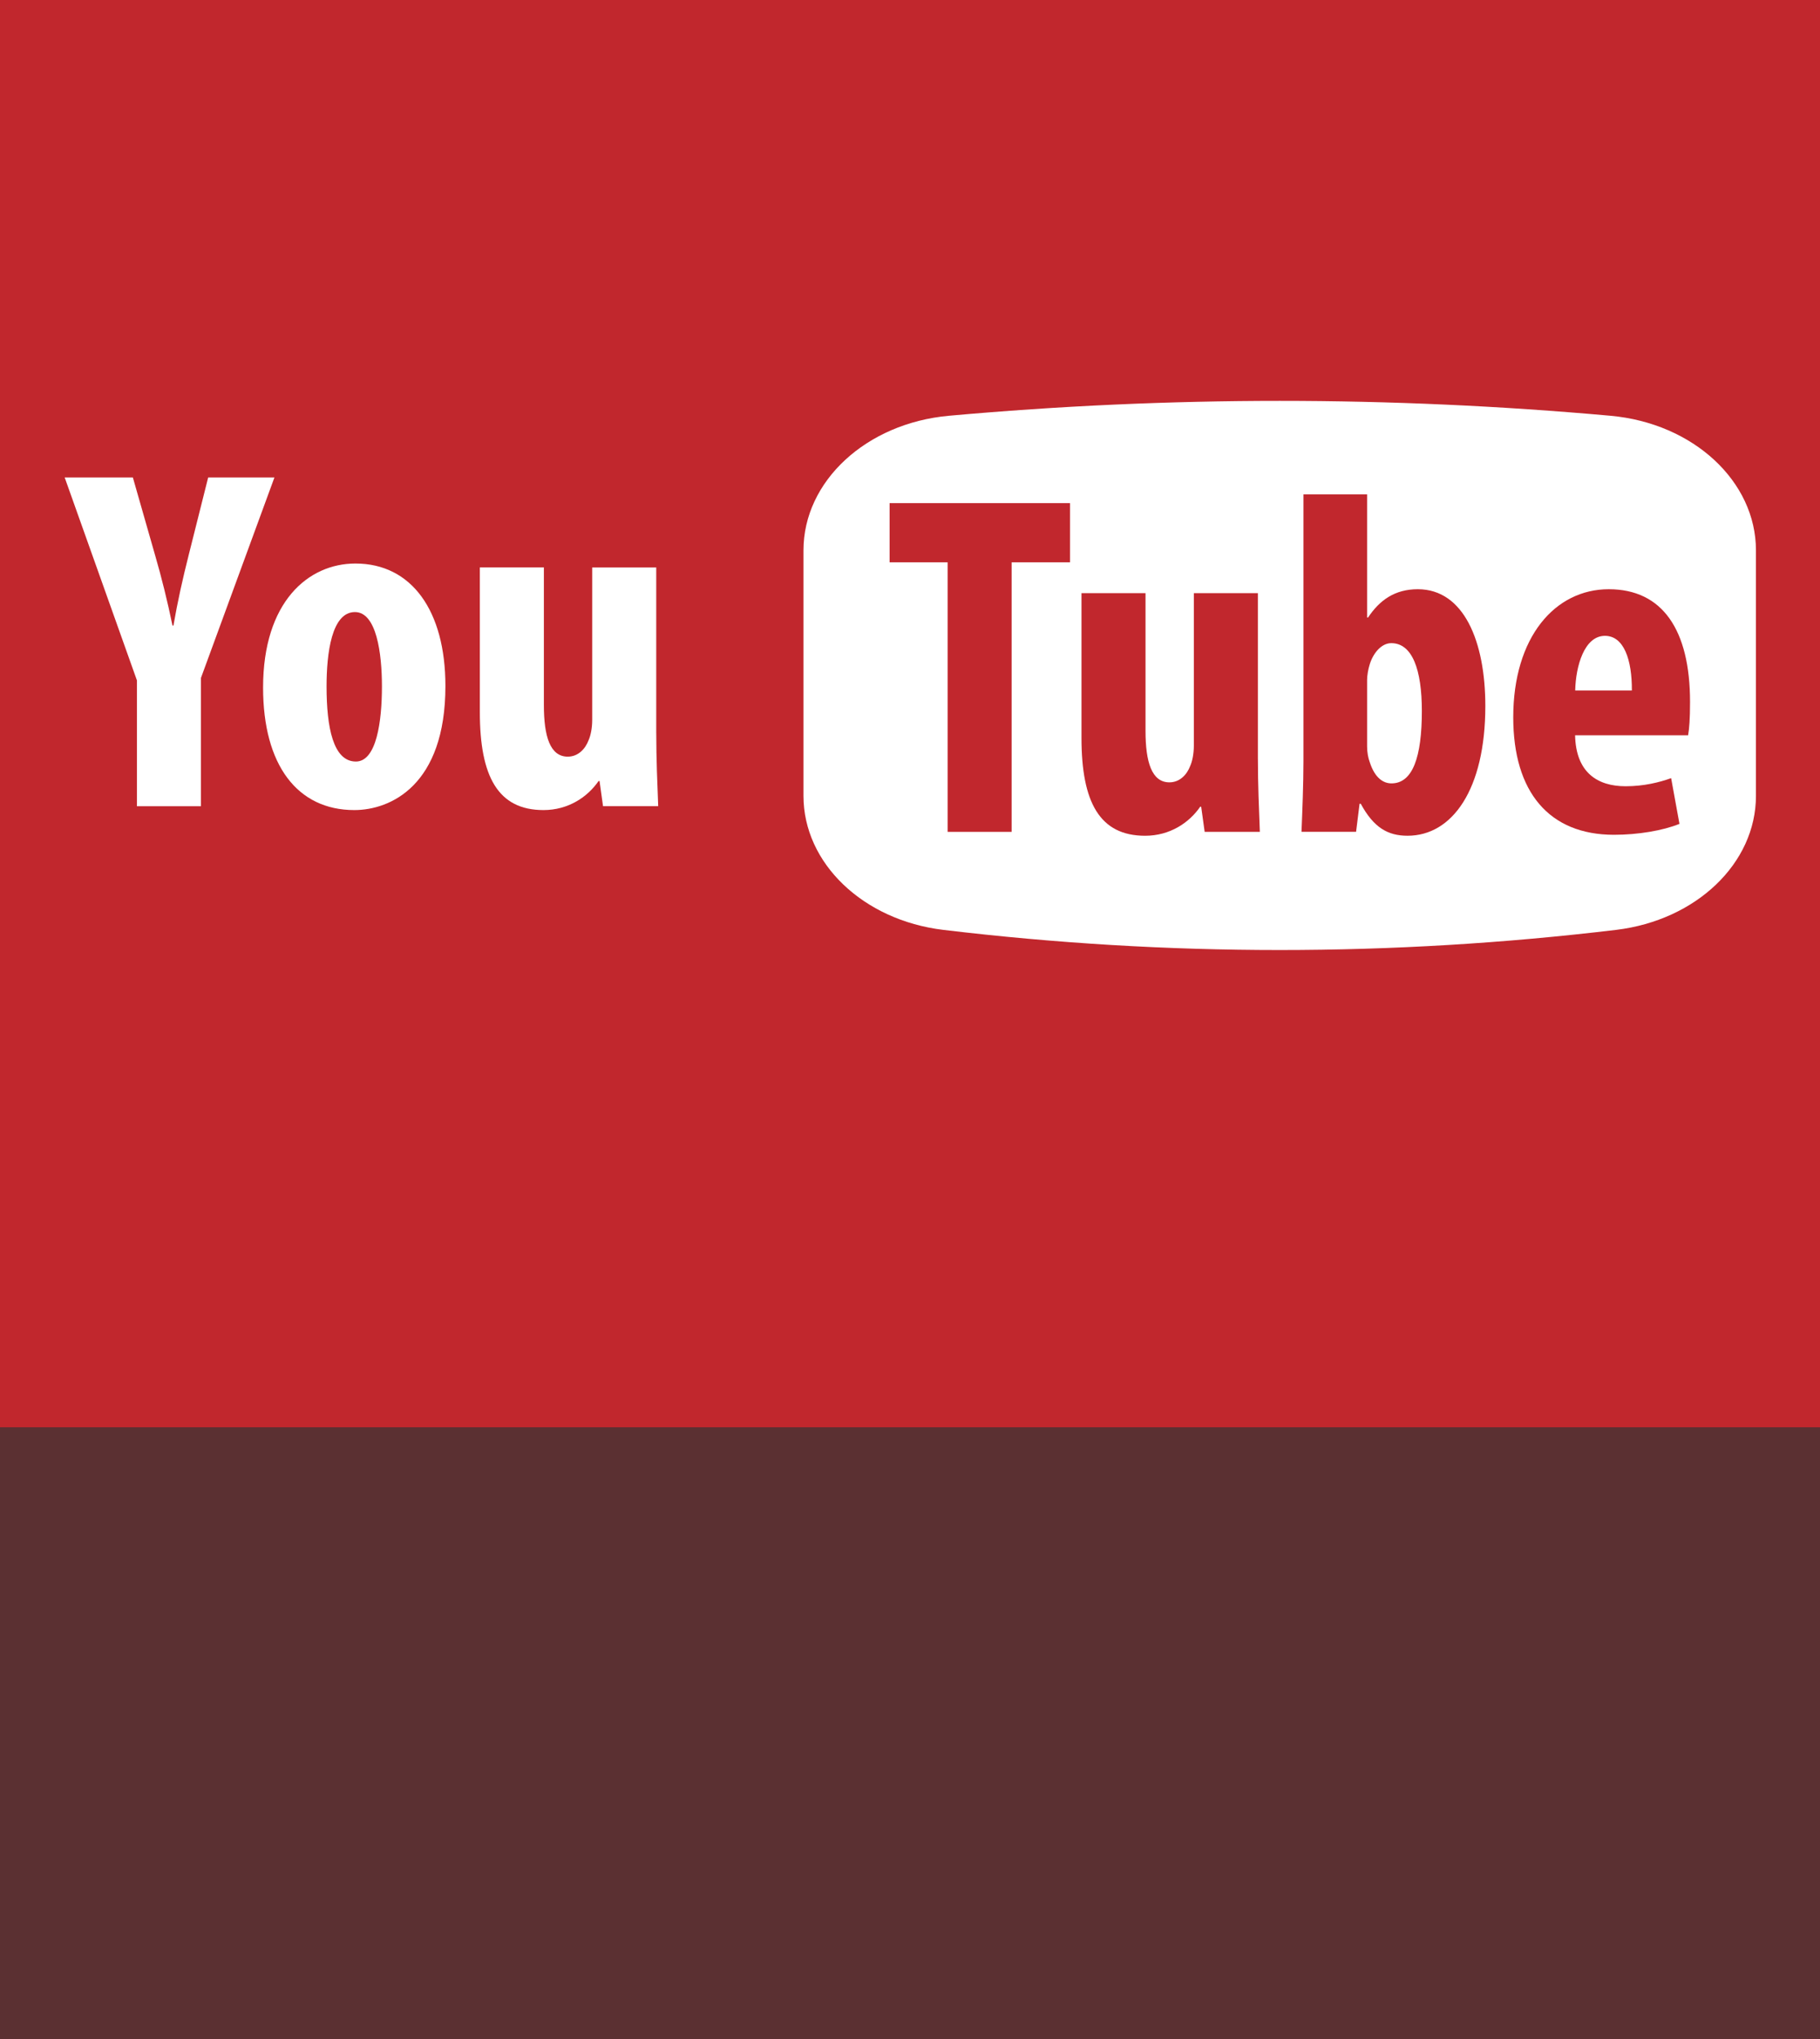 <?xml version="1.0" encoding="UTF-8"?>
<svg id="_Слой_1" data-name="Слой 1" xmlns="http://www.w3.org/2000/svg" viewBox="0 0 824 923">
  <rect x="0" y="0" width="824" height="923" fill="#333333" stroke="none"/>
  <defs>
    <style>
      .cls-1 {
        fill: #fff;
      }

      .cls-2 {
        opacity: .28;
      }

      .cls-3 {
        fill: #c1272d;
      }
    </style>
  </defs>
  <rect class="cls-3" width="824" height="646"/>
  <g>
    <path class="cls-1" d="M62,364.89v-56.92L29.28,216.1h30.87l10.14,35.45c2.8,9.6,5.57,20.7,7.8,31.57h.44c1.84-10.7,4.26-21.53,6.98-32.23l8.74-34.79h30l-33.27,90.74v58.06h-28.99Z"/>
    <path class="cls-1" d="M201.66,310.51c0,44.99-24.9,56.14-41.24,56.14-25.81,0-41.31-20.38-41.31-55.45,0-38.73,20.38-56.14,41.81-56.14,25.46,0,40.74,21.42,40.74,55.45Zm-53.81,.17c0,18.44,2.96,34,13.28,34,9.35,0,11.79-18.17,11.79-34,0-14.96-2.44-33.65-12.23-33.65-10.57,0-12.84,18.7-12.84,33.65Z"/>
    <path class="cls-1" d="M297.12,331.91c0,11.57,.49,22.88,.88,32.98h-24.98l-1.58-11.39h-.44c-4.99,7.28-13.76,13.15-24.94,13.15-20.57,0-28.81-15.17-28.81-44.3v-65.52h28.99v62.32c0,14.15,2.82,23.32,10.81,23.32,4.89,0,8.05-3.75,9.41-7.4,.96-2.09,1.66-5.53,1.66-9.19v-69.04h28.99v75.08Z"/>
  </g>
  <path class="cls-1" d="M731.66,420.88c-101.52,12.16-203.03,12.16-304.55,0-36.37-4.36-63.34-30.2-63.34-60.65v-111.14c0-31.25,28.38-57.54,65.87-60.91,99.83-8.98,199.66-8.98,299.49,0,37.49,3.37,65.87,29.66,65.87,60.91v111.14c0,30.45-26.98,56.29-63.34,60.65Z"/>
  <g>
    <path class="cls-3" d="M429.02,254.52h-26.25v-26.8h81.67v26.8h-26.42v122h-28.99v-122Z"/>
    <path class="cls-3" d="M569.51,343.54c0,11.57,.49,22.88,.88,32.98h-24.98l-1.58-11.39h-.44c-4.99,7.28-13.76,13.15-24.94,13.15-20.57,0-28.81-15.17-28.81-44.3v-65.52h28.99v62.32c0,14.14,2.82,23.32,10.81,23.32,4.89,0,8.05-3.75,9.41-7.4,.96-2.09,1.66-5.53,1.66-9.19v-69.04h28.99v75.08Z"/>
    <path class="cls-3" d="M589.25,376.52c.39-9.54,.88-21.73,.88-31.91v-120.86h28.82v55.74h.44c5.22-7.84,12.09-12.8,22.52-12.8,20.92,0,30.57,23.78,30.57,52.83,0,37.86-14.99,58.75-35.21,58.75-8.97,0-15.32-3.69-21.19-14.47h-.54l-1.58,12.7h-24.71Zm29.7-38.66c0,2.73,.52,5.29,1.14,6.92,2.42,7.69,6.47,9.79,9.9,9.79,9.67,0,13.75-12.07,13.75-32.78,0-18.65-4.3-30.69-13.85-30.69-4.54,0-8.35,4.67-9.85,9.93-.57,1.78-1.09,4.73-1.09,6.68v30.15Z"/>
    <path class="cls-3" d="M713.12,332.79c.35,16.84,10.09,23.08,22.88,23.08,8.24,0,15.32-1.77,20.6-3.67l3.77,20.69c-7.34,3.01-18.72,4.95-29.62,4.95-29.45,0-45.63-19.42-45.63-53.17,0-36.34,18.93-57.98,43.23-57.98s36.81,18.34,36.81,51.04c0,7.73-.35,11.98-.87,15.06h-51.18Zm25.7-20.26c.09-13.86-3.59-24.74-12.18-24.74-9.4,0-13.24,13.83-13.47,24.74h25.66Z"/>
  </g>
  <g class="cls-2">
    <rect class="cls-3" y="642" width="824" height="281"/>
  </g>
</svg>